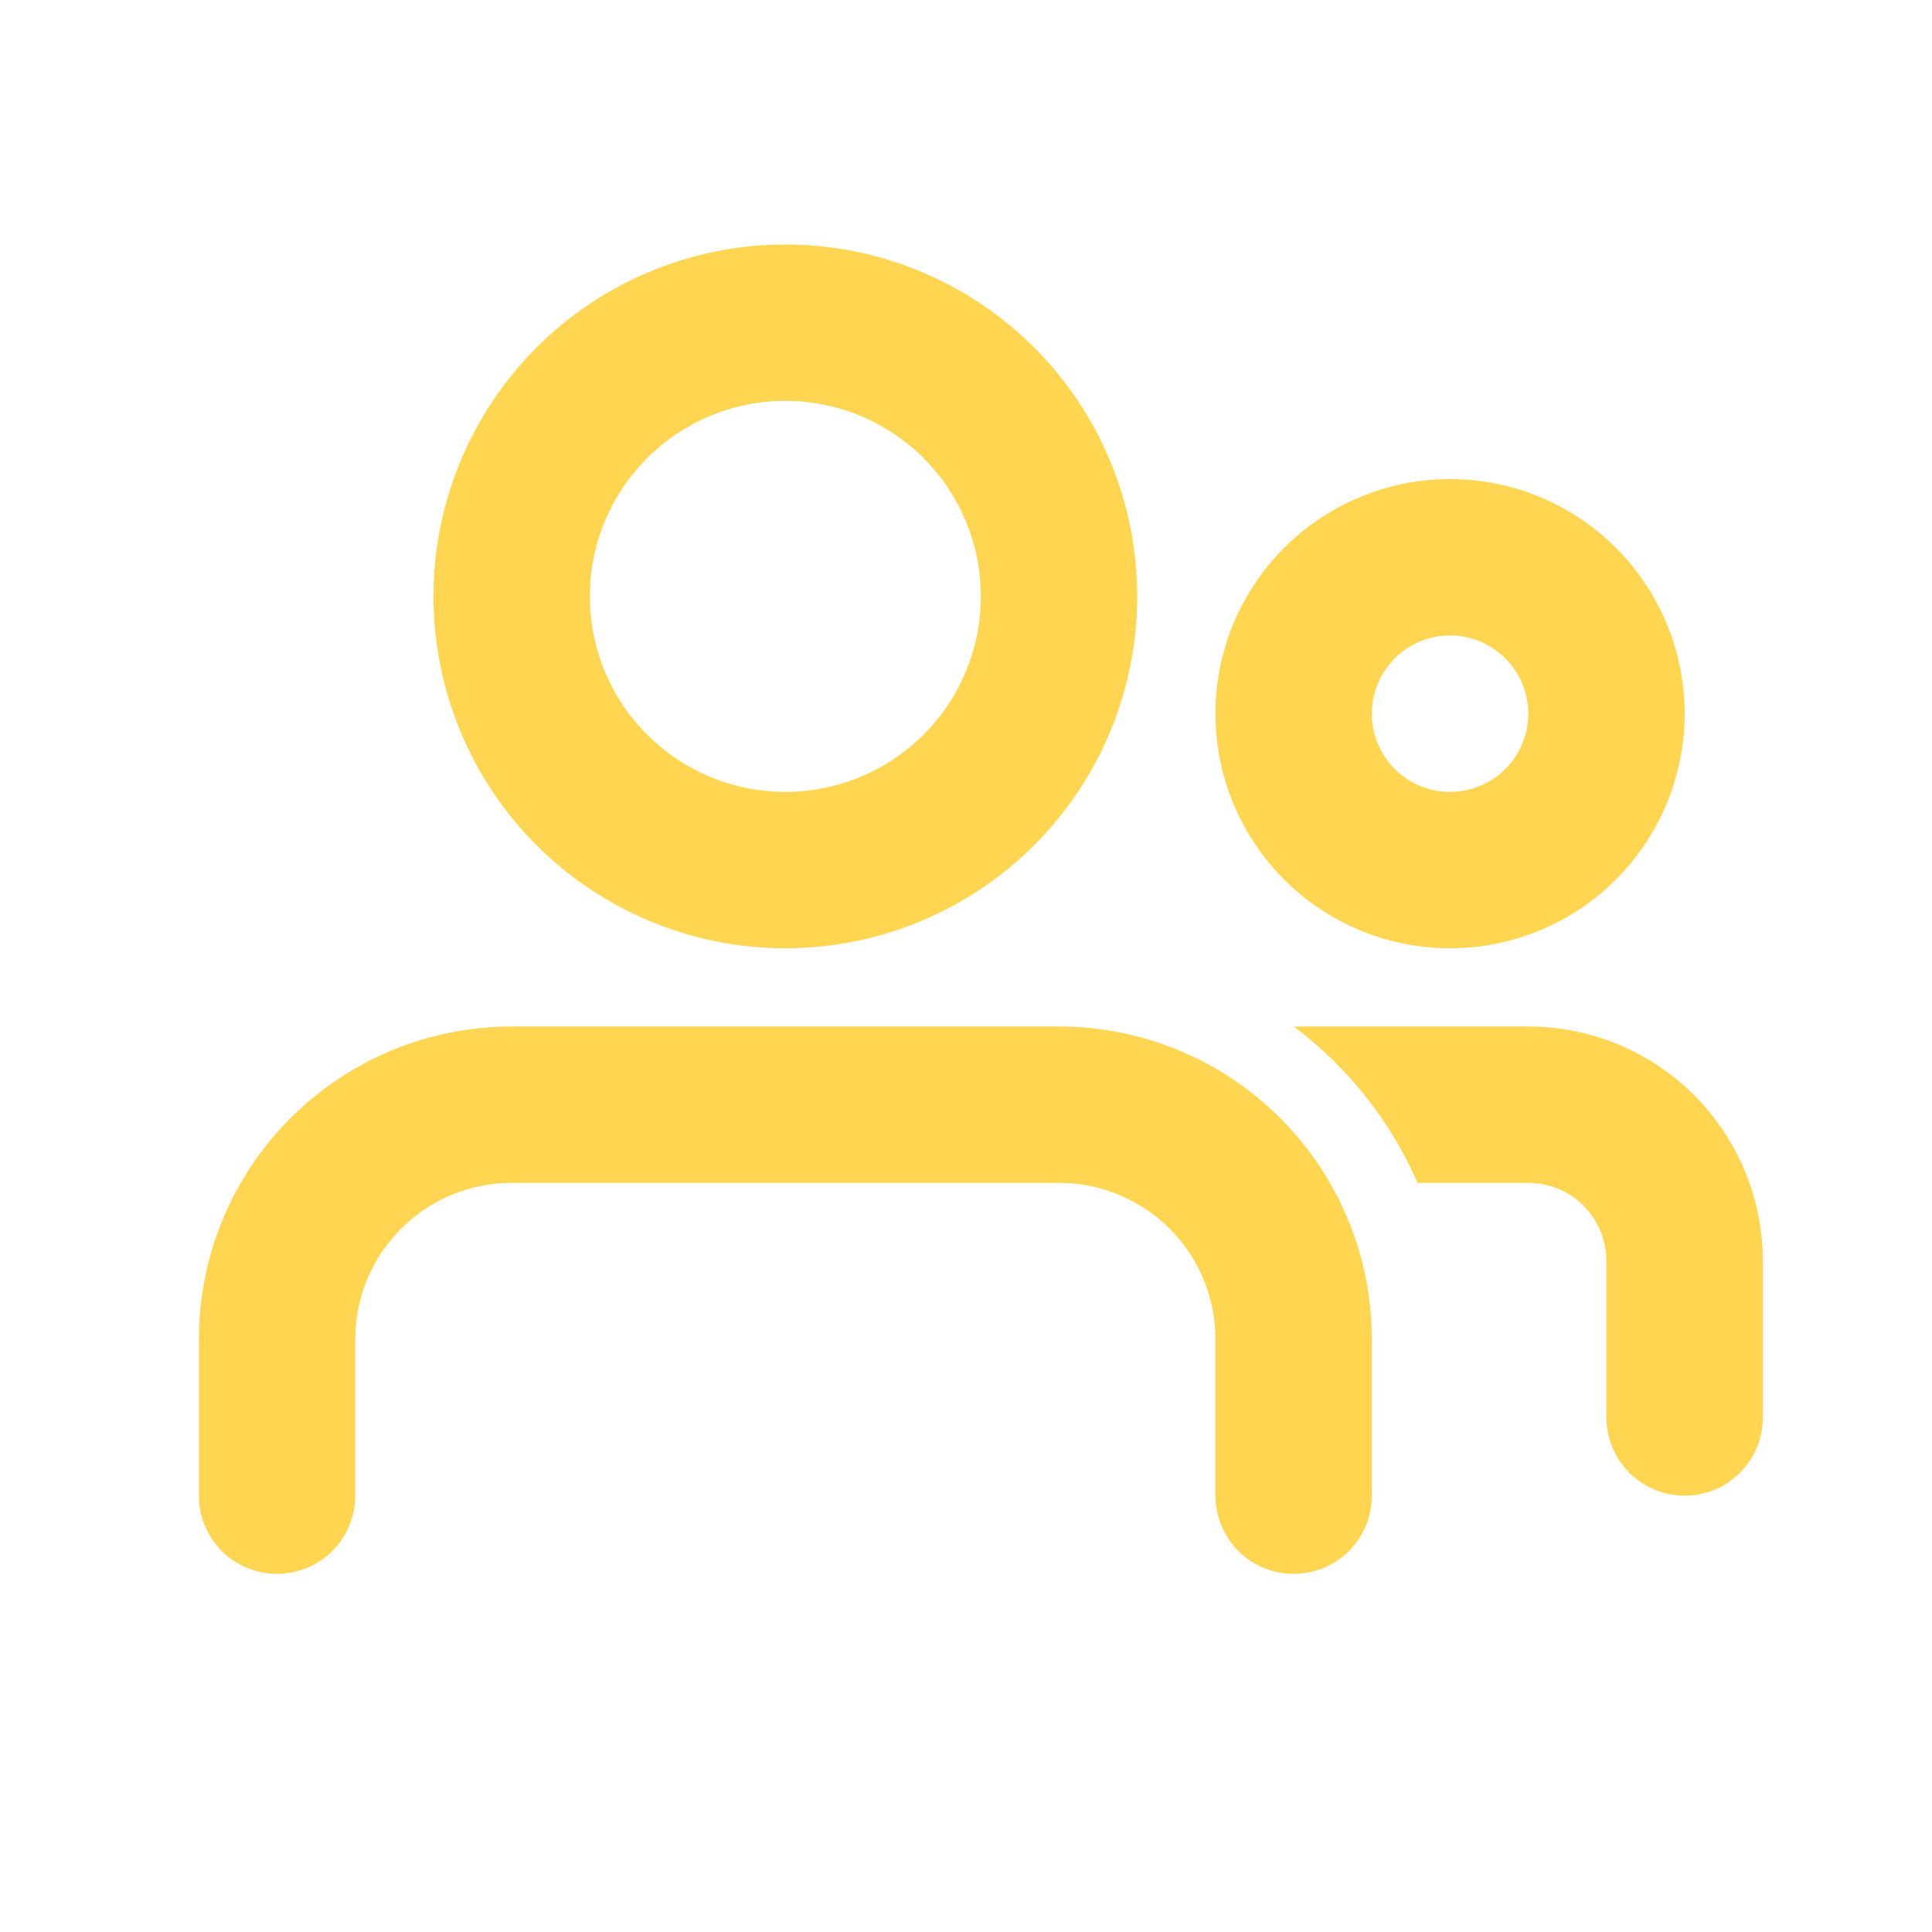 <svg width="35" height="35" viewBox="0 0 35 35" fill="none" xmlns="http://www.w3.org/2000/svg">
<path fill-rule="evenodd" clip-rule="evenodd" d="M19.186 18.596C20.689 18.596 22.13 19.193 23.193 20.256C24.256 21.318 24.852 22.759 24.852 24.262V27.096C24.852 27.471 24.703 27.832 24.438 28.098C24.172 28.363 23.812 28.512 23.436 28.512C23.06 28.512 22.7 28.363 22.434 28.098C22.169 27.832 22.019 27.471 22.019 27.096V24.262C22.019 23.511 21.721 22.79 21.189 22.259C20.658 21.728 19.937 21.429 19.186 21.429H9.269C8.518 21.429 7.797 21.728 7.266 22.259C6.734 22.79 6.436 23.511 6.436 24.262V27.096C6.436 27.471 6.287 27.832 6.021 28.098C5.755 28.363 5.395 28.512 5.019 28.512C4.643 28.512 4.283 28.363 4.017 28.098C3.752 27.832 3.603 27.471 3.603 27.096V24.262C3.603 22.759 4.2 21.318 5.262 20.256C6.325 19.193 7.766 18.596 9.269 18.596H19.186ZM27.686 18.596C28.813 18.596 29.894 19.044 30.691 19.84C31.488 20.638 31.936 21.719 31.936 22.846V25.679C31.936 26.055 31.787 26.415 31.521 26.681C31.255 26.947 30.895 27.096 30.519 27.096C30.143 27.096 29.783 26.947 29.517 26.681C29.252 26.415 29.102 26.055 29.102 25.679V22.846C29.102 22.47 28.953 22.11 28.688 21.844C28.422 21.578 28.062 21.429 27.686 21.429H25.68C25.19 20.307 24.417 19.33 23.437 18.596H27.686ZM14.227 4.429C15.918 4.429 17.54 5.101 18.735 6.296C19.931 7.492 20.602 9.113 20.602 10.804C20.602 12.495 19.931 14.116 18.735 15.312C17.54 16.507 15.918 17.179 14.227 17.179C12.537 17.179 10.915 16.507 9.72 15.312C8.524 14.116 7.853 12.495 7.853 10.804C7.853 9.113 8.524 7.492 9.72 6.296C10.915 5.101 12.537 4.429 14.227 4.429ZM26.269 8.679C27.396 8.679 28.477 9.127 29.274 9.924C30.071 10.721 30.519 11.802 30.519 12.929C30.519 14.056 30.071 15.137 29.274 15.934C28.477 16.731 27.396 17.179 26.269 17.179C25.142 17.179 24.061 16.731 23.264 15.934C22.467 15.137 22.019 14.056 22.019 12.929C22.019 11.802 22.467 10.721 23.264 9.924C24.061 9.127 25.142 8.679 26.269 8.679ZM14.227 7.262C13.288 7.262 12.387 7.636 11.723 8.3C11.059 8.964 10.686 9.865 10.686 10.804C10.686 11.743 11.059 12.644 11.723 13.308C12.387 13.973 13.288 14.346 14.227 14.346C15.167 14.346 16.068 13.973 16.732 13.308C17.396 12.644 17.769 11.743 17.769 10.804C17.769 9.865 17.396 8.964 16.732 8.3C16.068 7.636 15.167 7.262 14.227 7.262ZM26.269 11.512C25.893 11.512 25.533 11.662 25.267 11.927C25.002 12.193 24.852 12.553 24.852 12.929C24.852 13.305 25.002 13.665 25.267 13.931C25.533 14.197 25.893 14.346 26.269 14.346C26.645 14.346 27.005 14.197 27.271 13.931C27.537 13.665 27.686 13.305 27.686 12.929C27.686 12.553 27.537 12.193 27.271 11.927C27.005 11.662 26.645 11.512 26.269 11.512Z" fill="#FFD552"/>
</svg>
